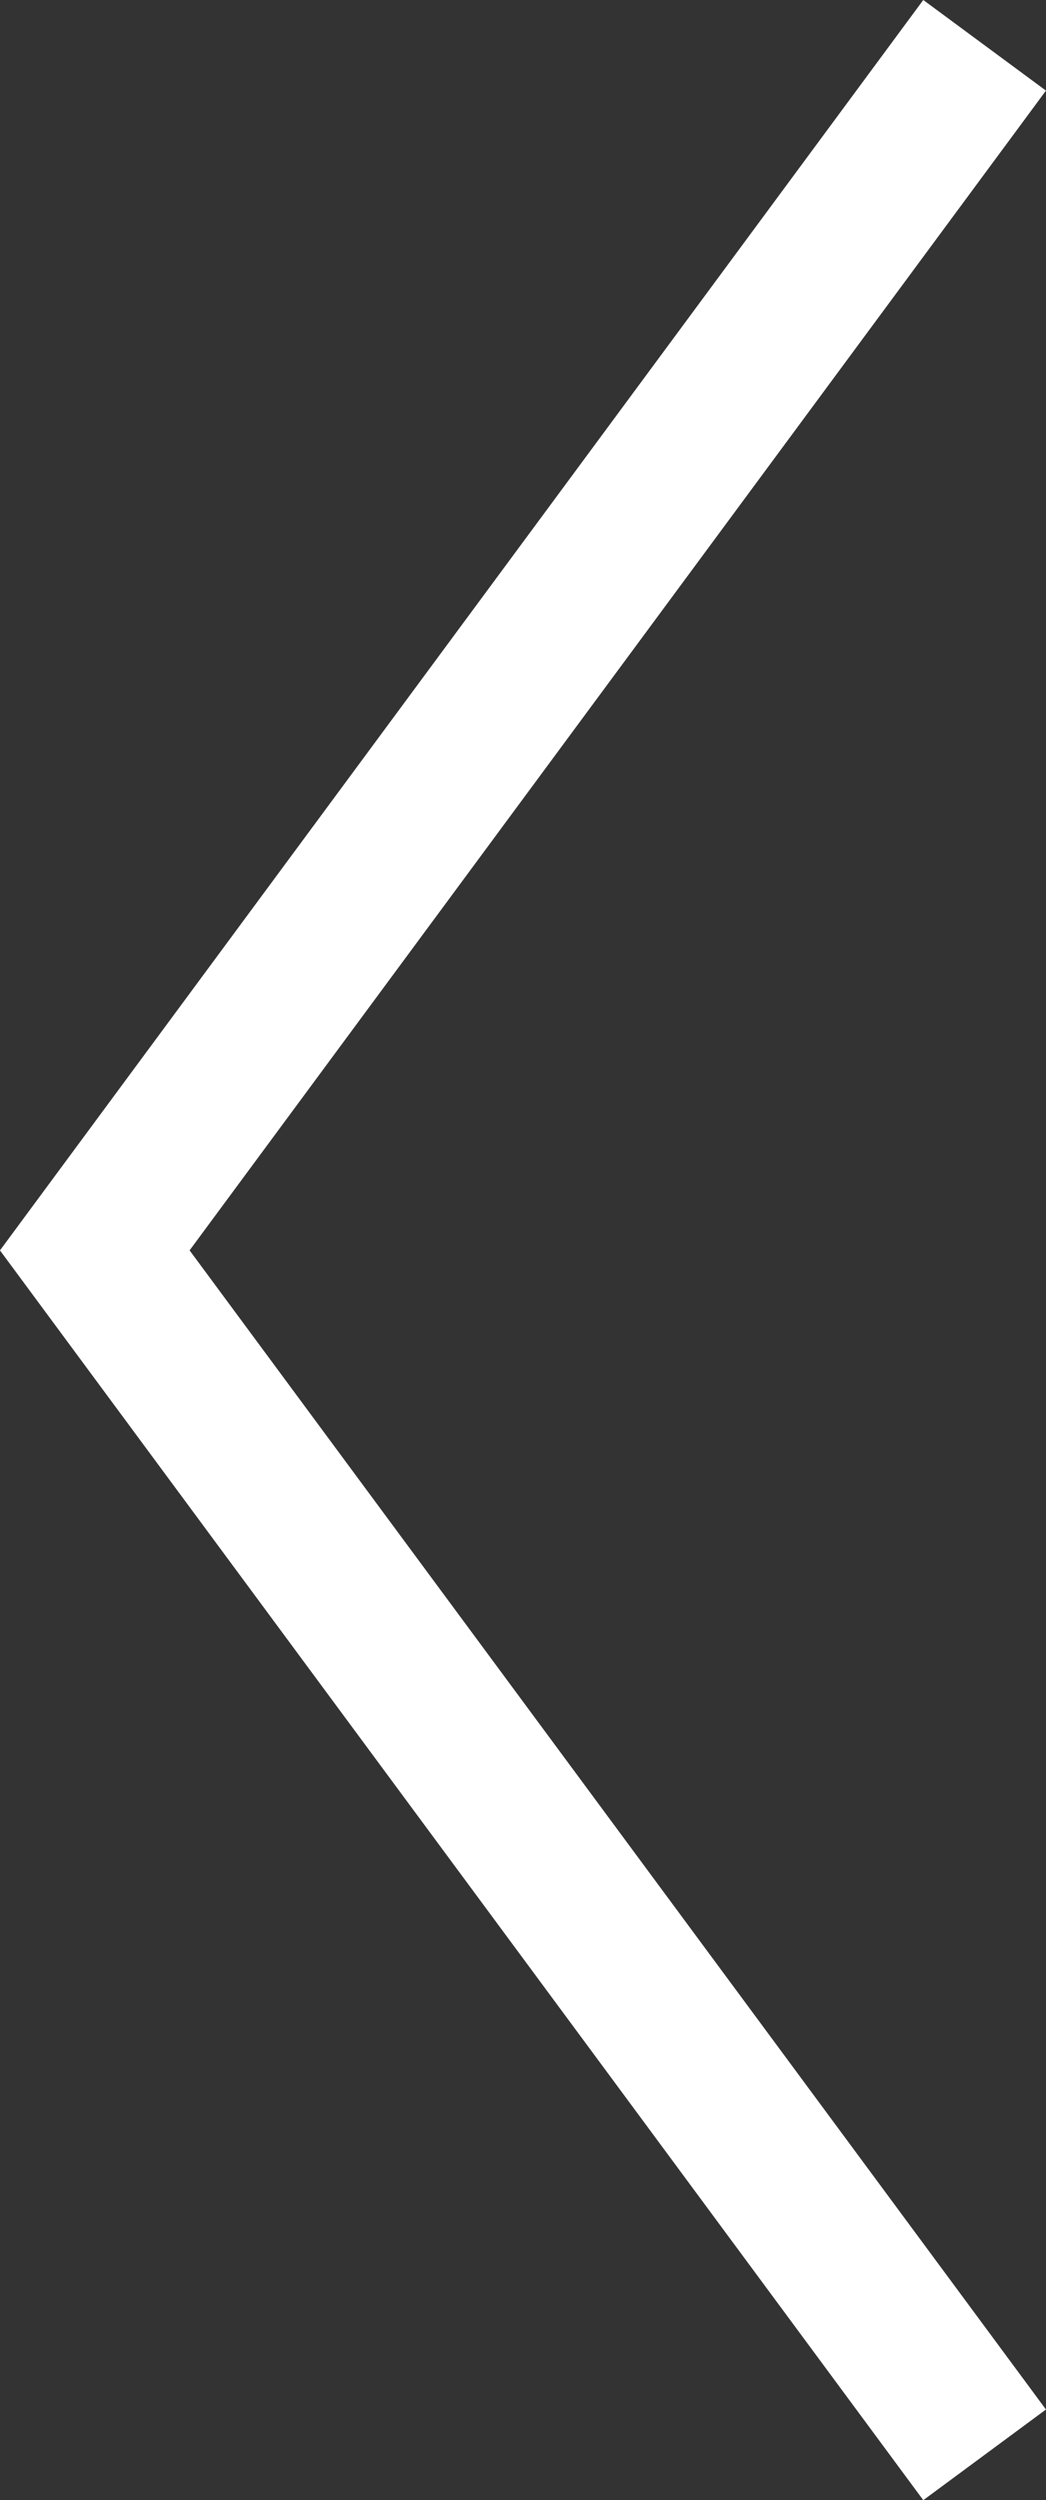 <svg xmlns="http://www.w3.org/2000/svg" width="13.717" height="32.78" viewBox="0 0 13.717 32.78">
  <rect x="0" y="0" width="13.717" height="32.78" fill="#333333" stroke="none"/>
  <path id="Path_214" data-name="Path 214" d="M11.669,31.592,0,15.8,11.669,0" transform="translate(1.243 0.594)" fill="none" stroke="#fff" stroke-width="2"/>
</svg>
